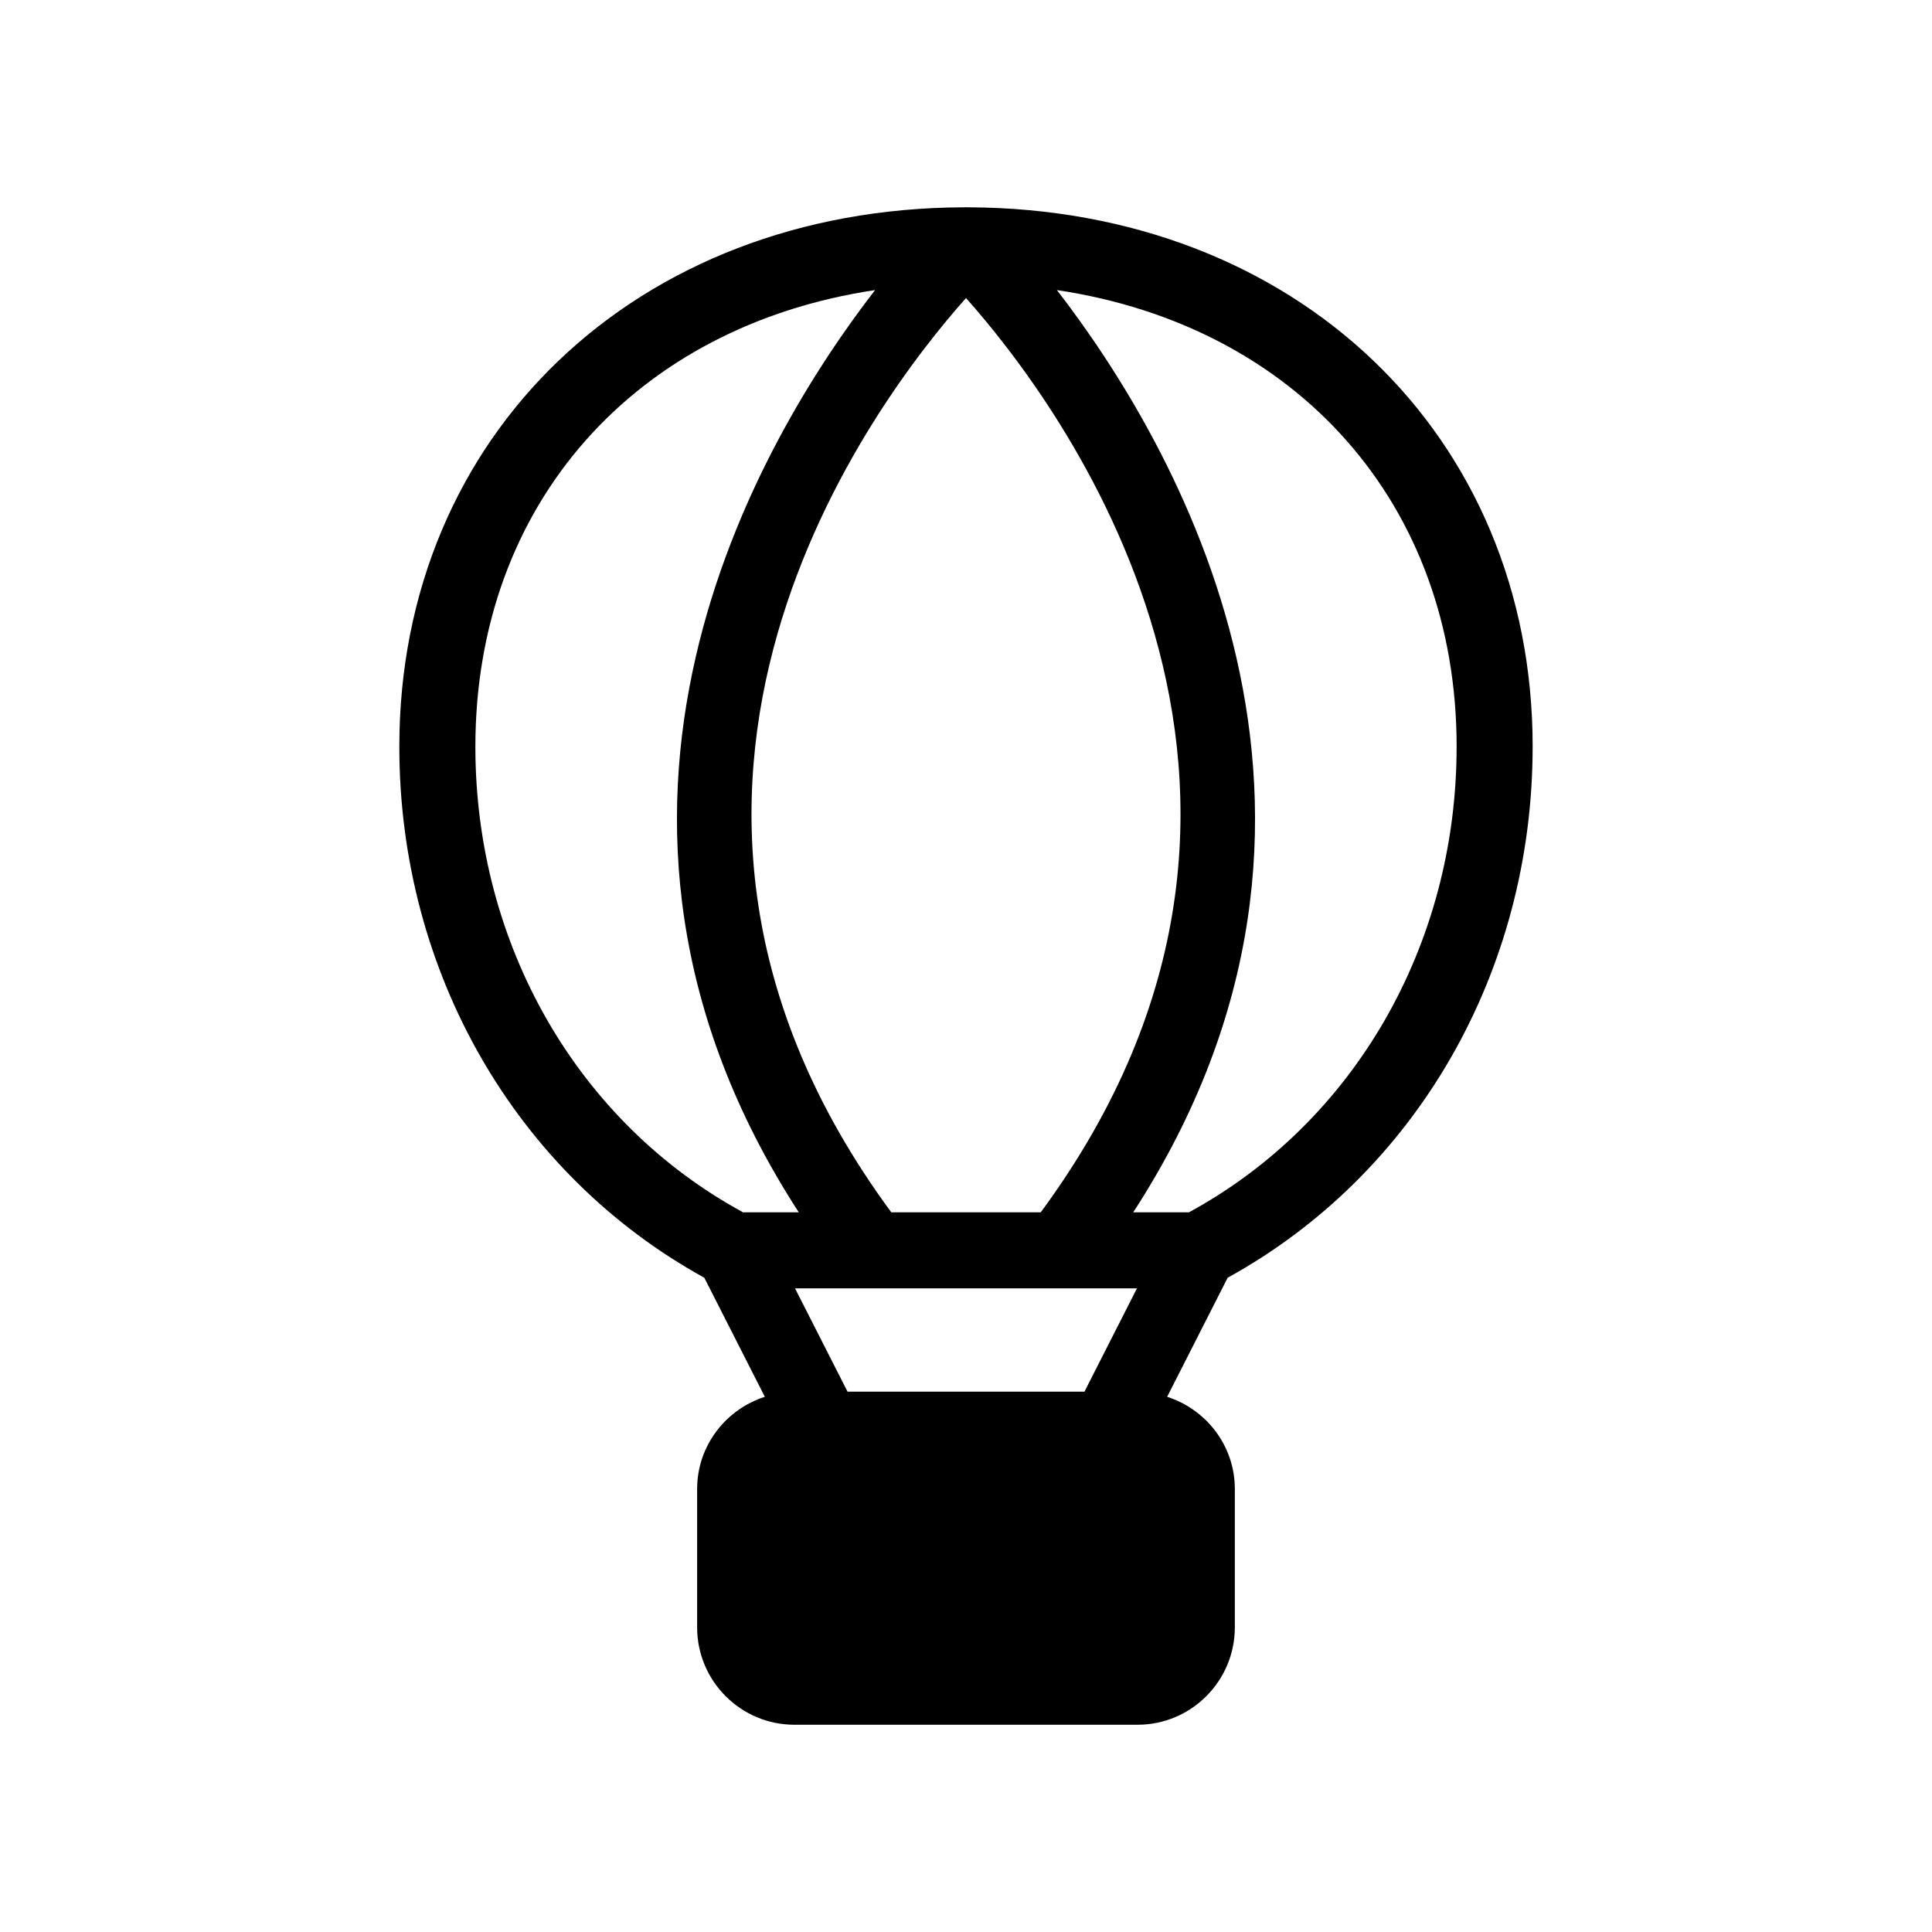 <?xml version="1.0" encoding="UTF-8"?>
<!-- Uploaded to: ICON Repo, www.svgrepo.com, Generator: ICON Repo Mixer Tools -->
<svg fill="#000000" width="800px" height="800px" version="1.1" viewBox="144 144 512 512" xmlns="http://www.w3.org/2000/svg">
 <path d="m550.17 341.88c0-82.613-62.824-142.62-149.48-142.94-0.078 0-0.148-0.004-0.227-0.004-0.156 0-0.309-0.012-0.461-0.012-0.16 0-0.316 0.012-0.477 0.012-0.066 0-0.133 0.004-0.199 0.004-86.664 0.312-149.5 60.324-149.5 142.94 0 59.703 30.91 113.25 80.82 140.73l16.043 31.559c-10.367 3.34-17.941 12.969-17.941 24.434v36.672c0 14.23 11.566 25.801 25.785 25.801h90.922c14.219 0 25.789-11.57 25.789-25.801v-36.672c0-11.465-7.57-21.094-17.938-24.434l16.039-31.559c49.91-27.477 80.82-81.027 80.82-140.73zm-181.56 170.93-13.922-27.387h90.621l-13.918 27.387zm11.59-47.535c-82.82-112.39-4.34-215.2 19.801-242.29 24.137 27.086 102.62 129.89 19.809 242.29zm149.82-123.39c0 52.539-27.145 99.566-70.934 123.39h-14.766c68.895-106.18 10.77-204.3-20.227-244.4 63.438 9.477 105.93 56.566 105.93 121.01zm-260.04 0c0-64.441 42.488-111.52 105.92-121.01-30.992 40.102-89.117 138.22-20.215 244.4h-14.773c-43.793-23.824-70.934-70.852-70.934-123.39z"/>
</svg>